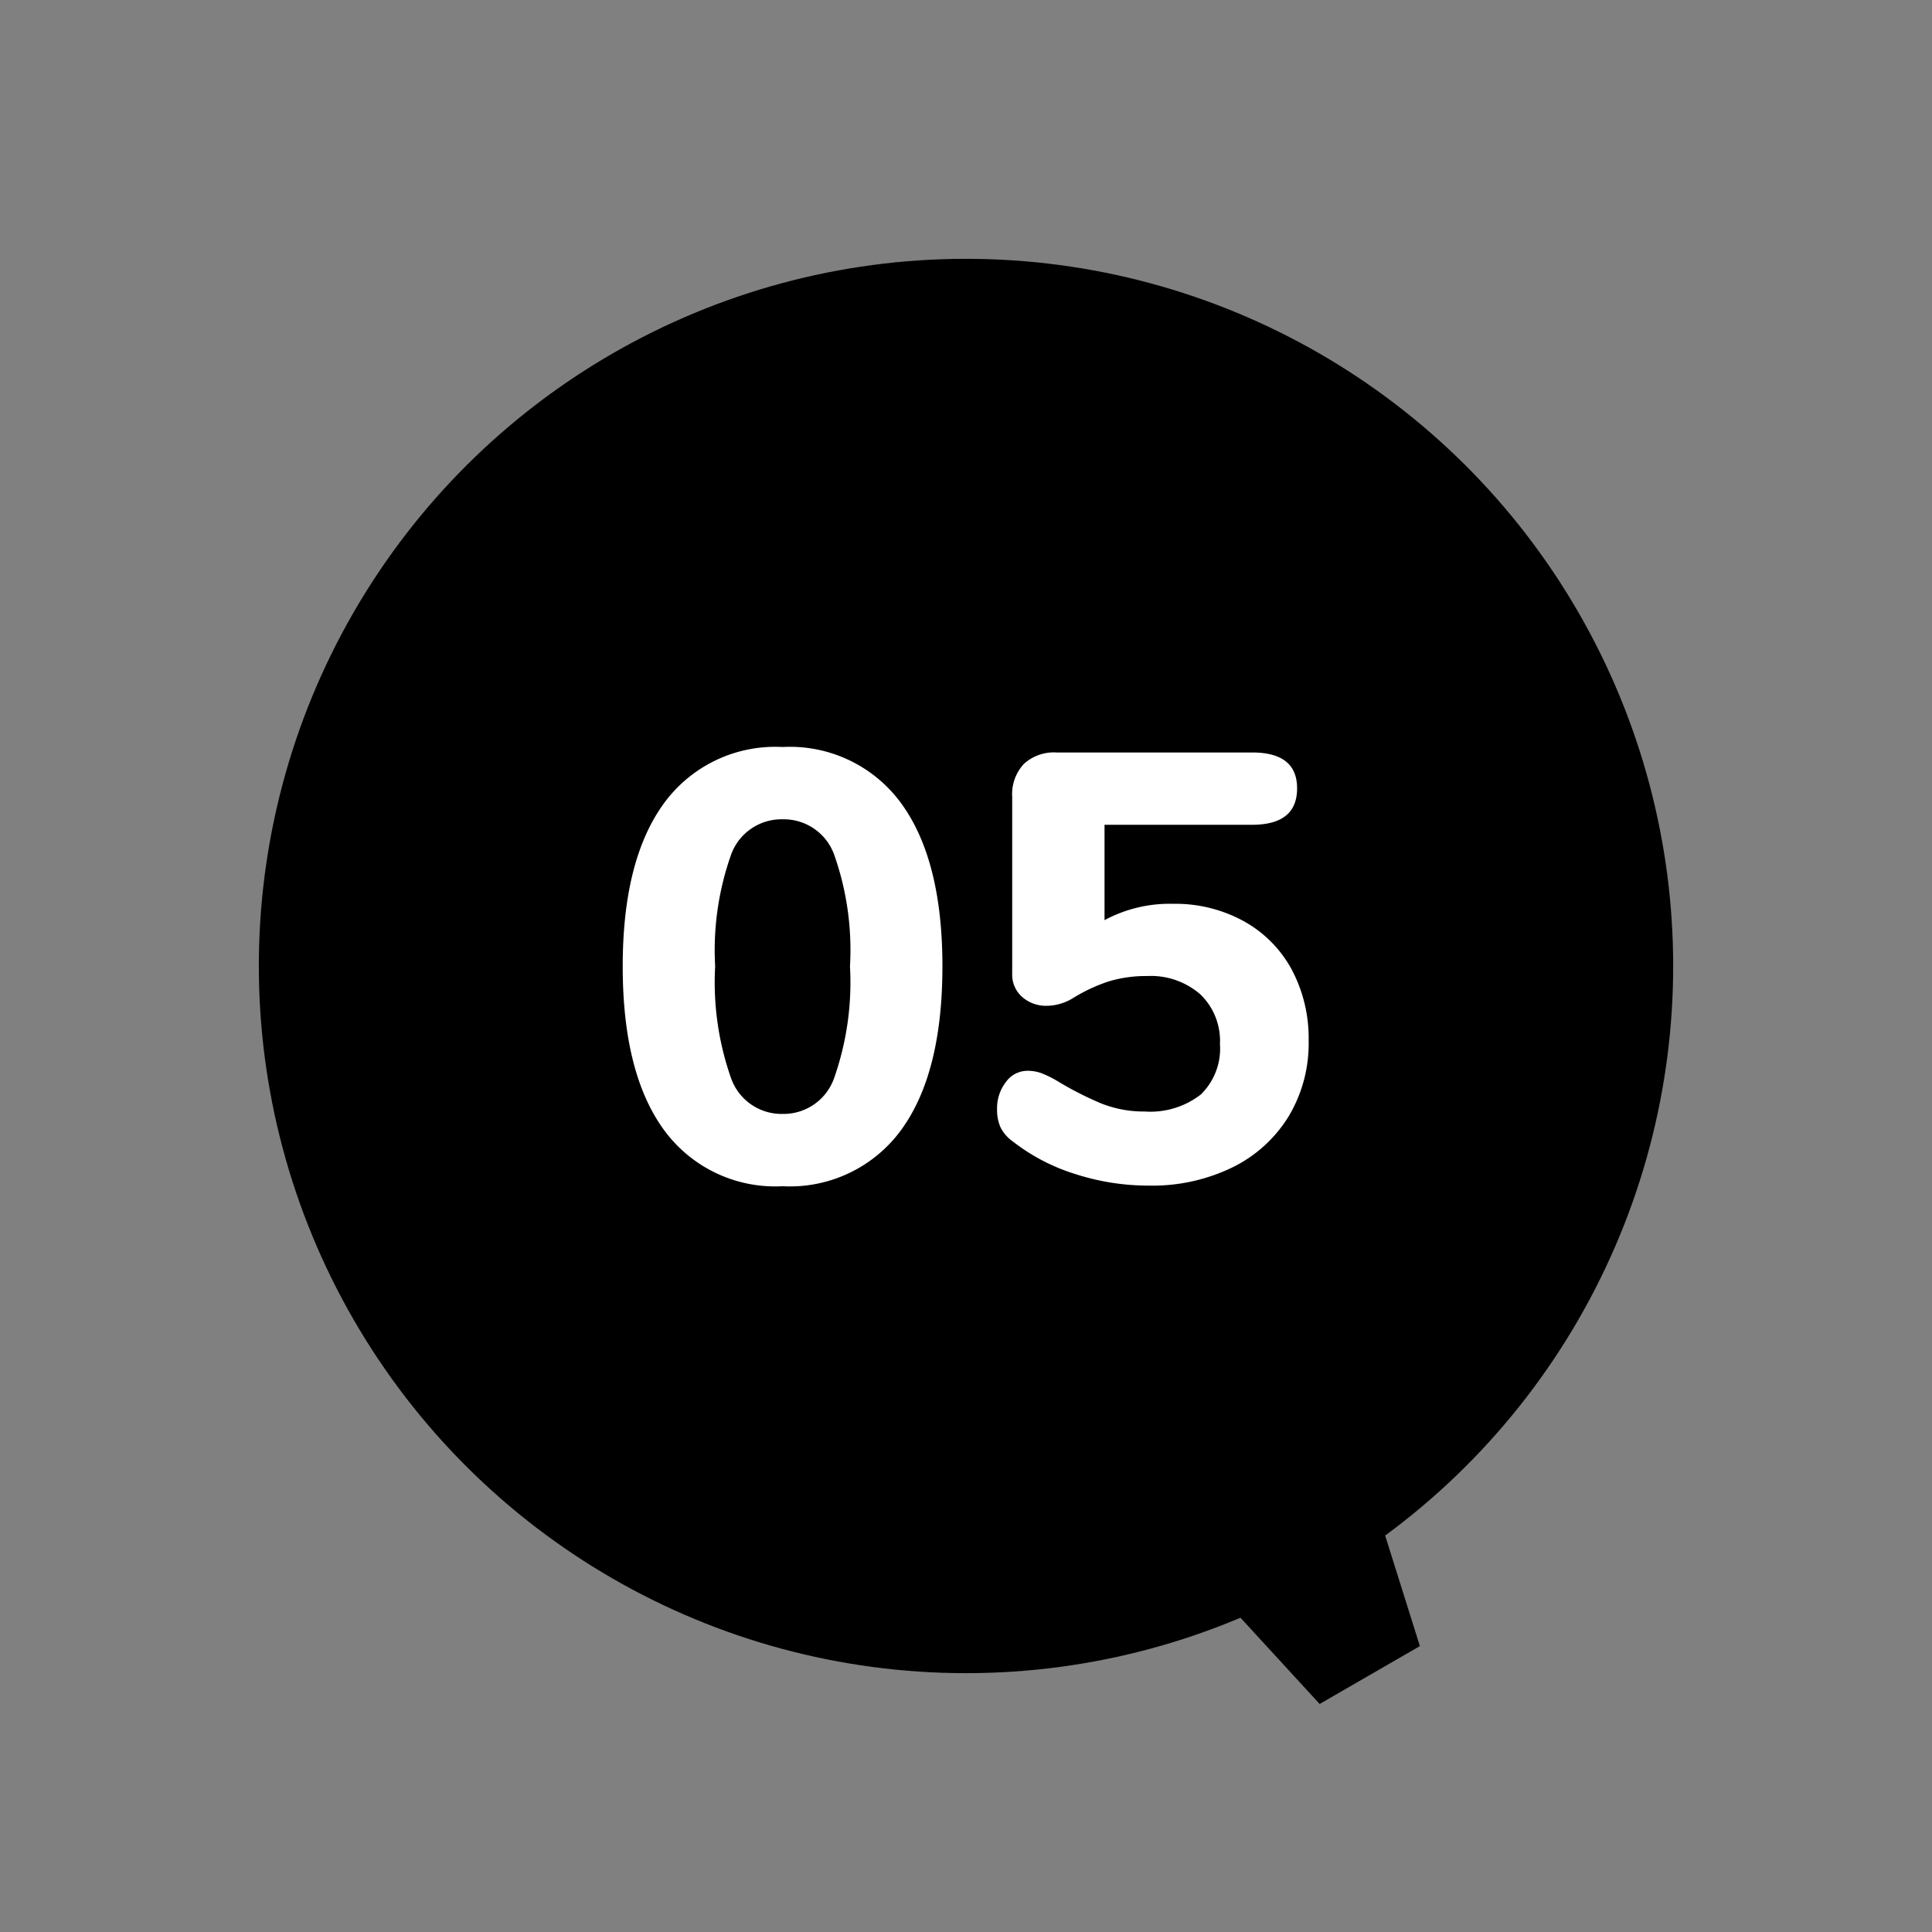 <svg xmlns="http://www.w3.org/2000/svg" width="108.133" height="108.133" viewBox="0 0 108.133 108.133">
  <rect x="0" y="0" width="108.133" height="108.133" fill="#808080" stroke="none"/>
  <g id="グループ_5420" data-name="グループ 5420" transform="translate(-644.005 -2227.914)">
    <g id="グループ_188" data-name="グループ 188" transform="translate(644.107 2267.294) rotate(-30)">
      <circle id="楕円形_14" data-name="楕円形 14" cx="39.58" cy="39.58" r="39.58" transform="translate(-0.188 0.121)"/>
      <path id="パス_6992" data-name="パス 6992" d="M0,0H11.679l-2.6,11.679H2.6Z" transform="translate(33.281 73.689)"/>
    </g>
    <path id="パス_23299" data-name="パス 23299" d="M-10.2.306a7.705,7.705,0,0,1-6.647-3.162q-2.3-3.162-2.3-9.146,0-5.95,2.3-9.112A7.705,7.705,0,0,1-10.2-24.276a7.705,7.705,0,0,1,6.647,3.162q2.3,3.162,2.3,9.112,0,5.984-2.3,9.146A7.705,7.705,0,0,1-10.2.306Zm0-4.046A3,3,0,0,0-7.327-5.712a16.157,16.157,0,0,0,.9-6.29,16,16,0,0,0-.9-6.29A3,3,0,0,0-10.2-20.23a3,3,0,0,0-2.873,1.955,16.021,16.021,0,0,0-.9,6.273,16.157,16.157,0,0,0,.9,6.29A3,3,0,0,0-10.2-3.74ZM11.662-15.5a7.946,7.946,0,0,1,3.944.969,6.774,6.774,0,0,1,2.686,2.7,8.2,8.2,0,0,1,.952,4.012A7.922,7.922,0,0,1,18.122-3.6,7.609,7.609,0,0,1,14.977-.748,10.25,10.25,0,0,1,10.3.272,13.34,13.34,0,0,1,6.188-.374a10.935,10.935,0,0,1-3.468-1.8,2.21,2.21,0,0,1-.714-.8,2.383,2.383,0,0,1-.2-1.037A2.378,2.378,0,0,1,2.3-5.525,1.485,1.485,0,0,1,3.5-6.154a2.251,2.251,0,0,1,.748.119,5.9,5.9,0,0,1,.884.425A18.587,18.587,0,0,0,7.616-4.335a6.4,6.4,0,0,0,2.448.459,4.6,4.6,0,0,0,3.145-.952A3.579,3.579,0,0,0,14.28-7.65a3.607,3.607,0,0,0-1.105-2.788,4.214,4.214,0,0,0-2.975-1.02,7.237,7.237,0,0,0-2.108.289,9.273,9.273,0,0,0-2.074.969,2.856,2.856,0,0,1-1.428.408,2.012,2.012,0,0,1-1.377-.493,1.657,1.657,0,0,1-.561-1.309v-9.894A2.484,2.484,0,0,1,3.3-23.324a2.484,2.484,0,0,1,1.836-.646H16.082q2.516,0,2.516,2.006,0,2.04-2.516,2.04H7.82v5.338A7.709,7.709,0,0,1,11.662-15.5Z" transform="translate(698.005 2294)" fill="#fff"/>
  </g>
</svg>
